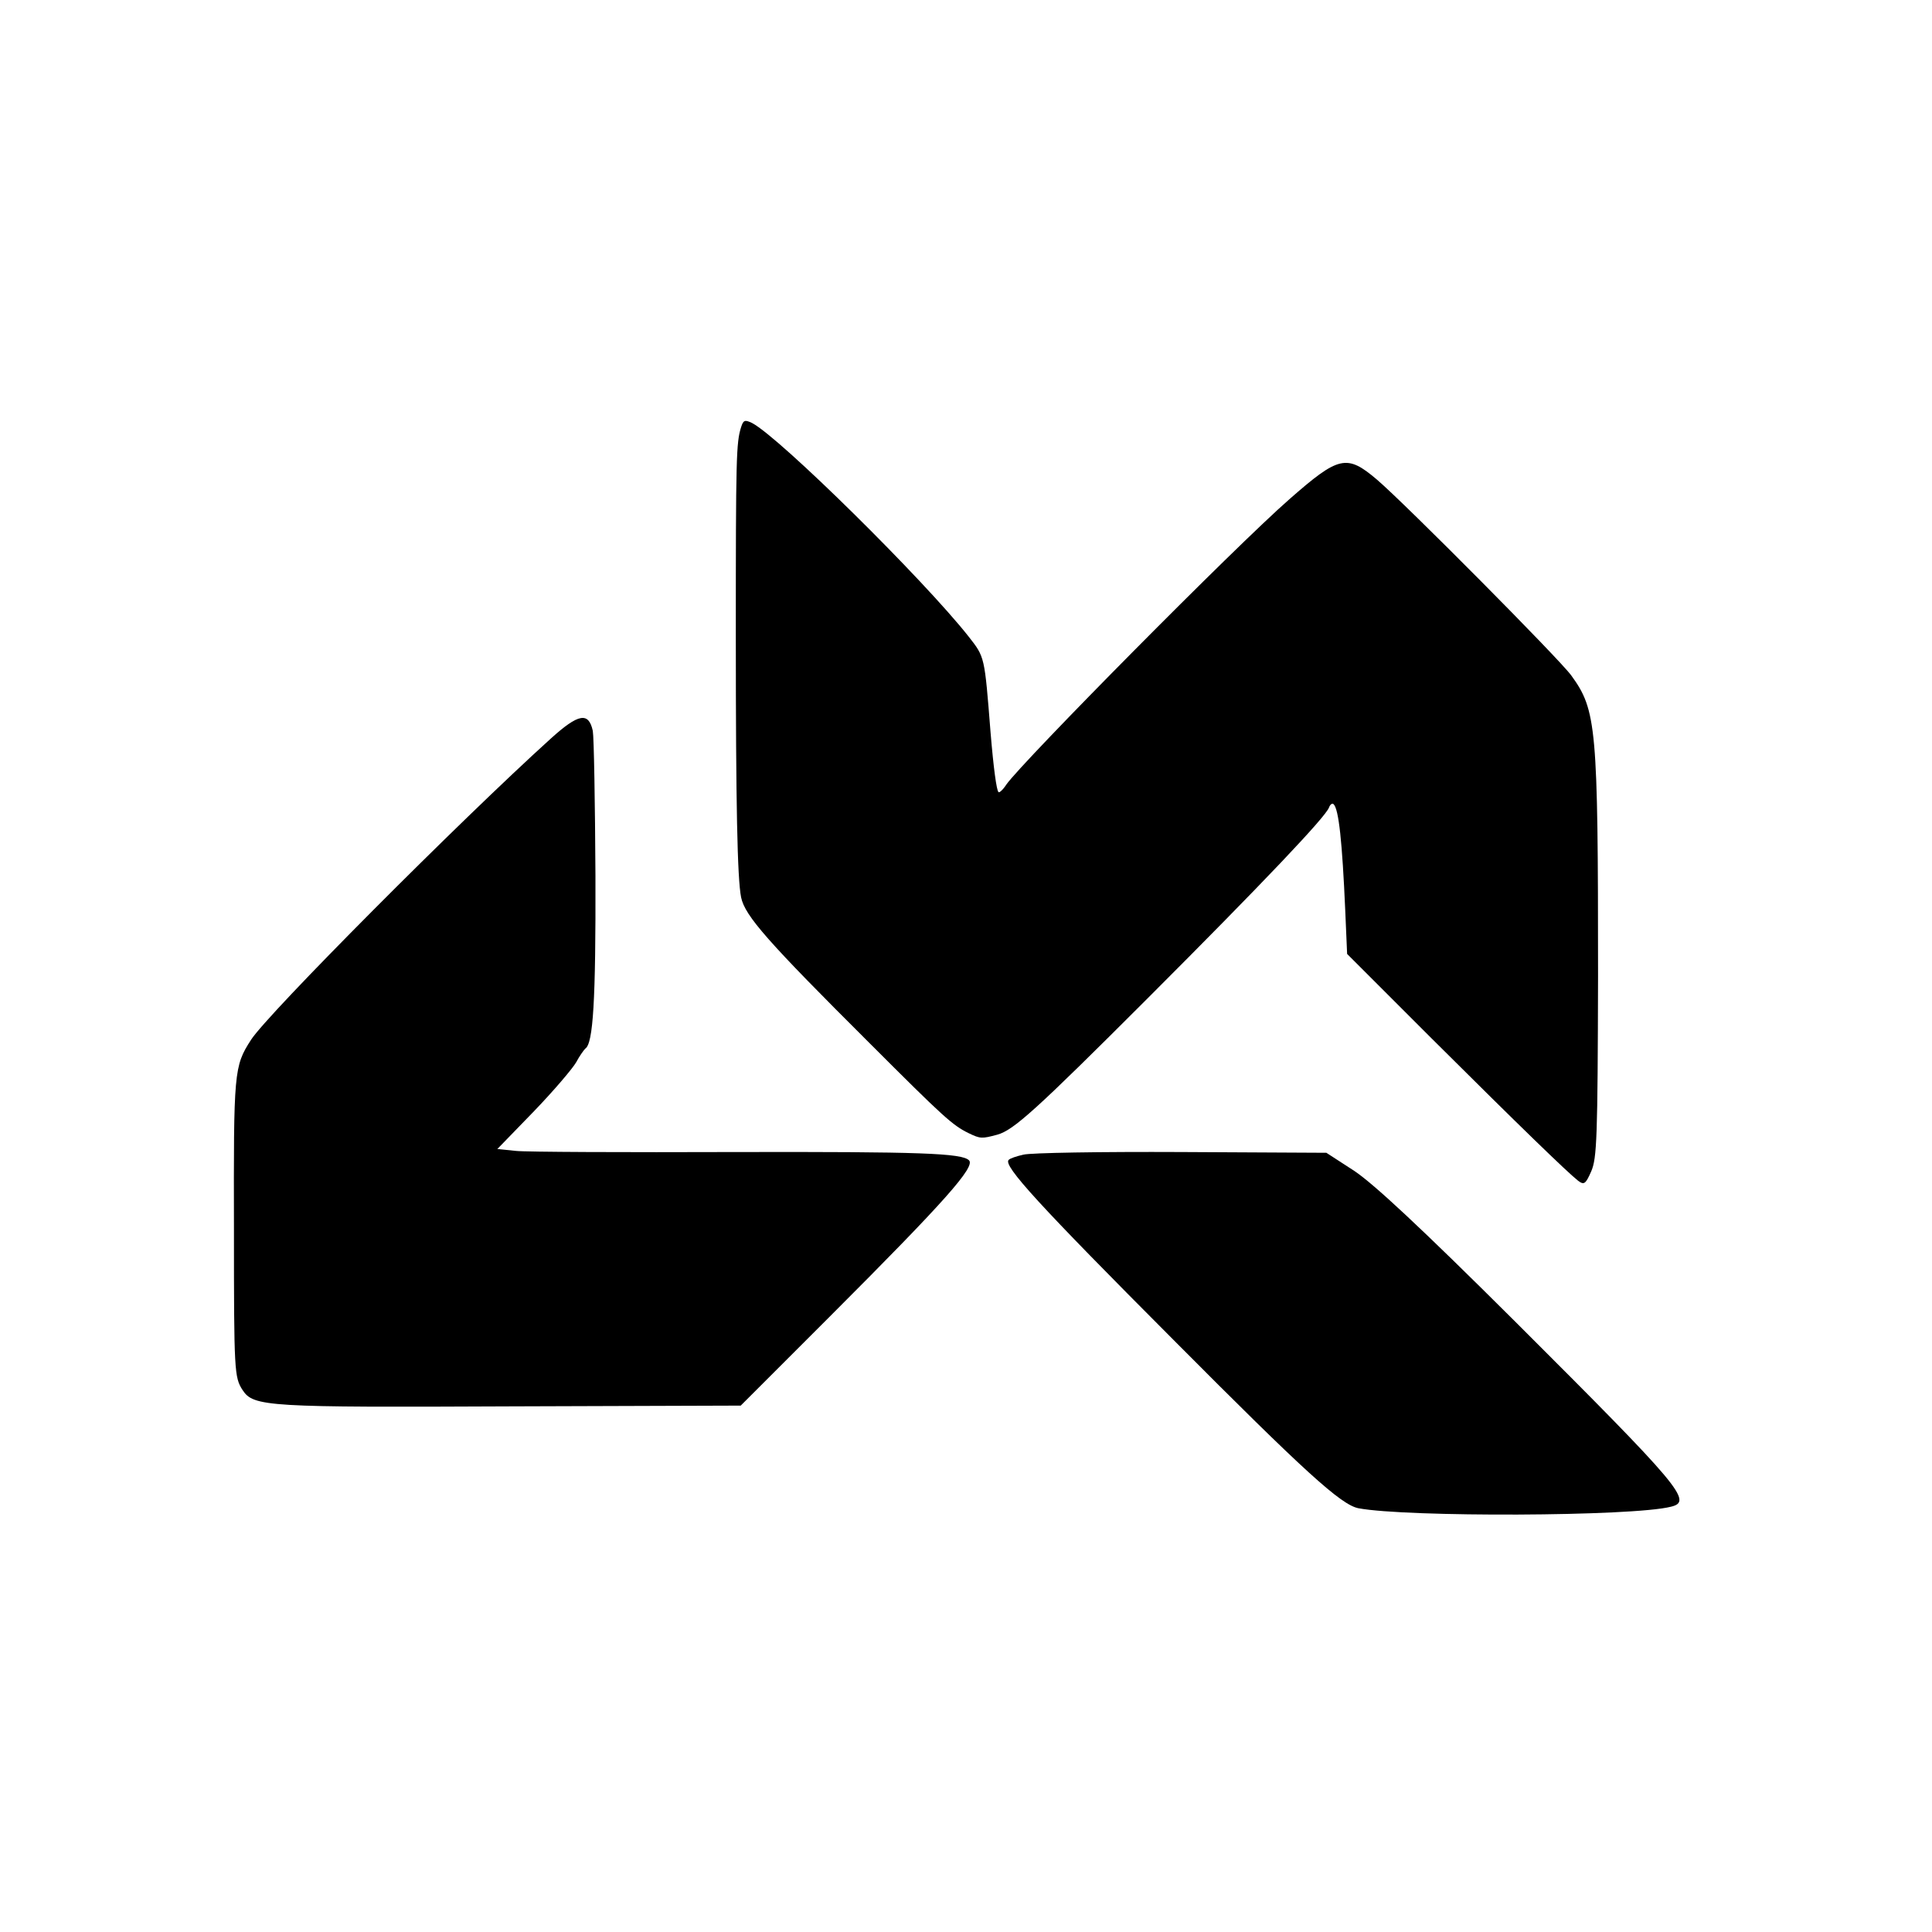 <?xml version="1.0" standalone="no"?>
<!DOCTYPE svg PUBLIC "-//W3C//DTD SVG 20010904//EN"
 "http://www.w3.org/TR/2001/REC-SVG-20010904/DTD/svg10.dtd">
<svg version="1.0" xmlns="http://www.w3.org/2000/svg"
 width="512pt" height="512pt" viewBox="0 0 512 512"
 preserveAspectRatio="xMidYMid meet">
<g transform="translate(0,512) scale(0.1,-0.1)"
fill="#000000" stroke="none">
<path d="M1964 3988 c-13 -41 -14 -79 -14 -553 0 -448 4 -643 14 -693 10 -49
70 -117 341 -387 195 -195 219 -217 262 -238 31 -15 35 -15 76 -4 43 12 101
64 396 359 310 310 474 483 483 508 3 8 8 12 12 9 14 -13 23 -100 31 -281 l5
-116 224 -224 c236 -235 359 -354 388 -377 16 -12 20 -9 35 25 15 35 17 88 18
519 0 659 -4 703 -71 795 -31 43 -440 455 -515 519 -80 68 -101 63 -232 -52
-143 -125 -706 -694 -750 -756 -9 -14 -19 -23 -21 -20 -5 5 -13 62 -21 159
-16 202 -15 198 -58 253 -120 152 -501 528 -574 566 -19 9 -23 8 -29 -11z"/>
<path d="M1460 3163 c-240 -217 -752 -731 -795 -799 -45 -70 -46 -83 -45 -504
0 -376 1 -390 23 -424 29 -44 65 -46 711 -43 l609 2 240 240 c303 303 382 393
365 410 -19 19 -128 23 -616 22 -295 -1 -559 0 -585 3 l-49 5 97 100 c53 55
103 114 112 130 9 17 20 32 24 36 21 13 28 127 27 457 -1 195 -4 368 -7 385
-11 51 -38 46 -111 -20z"/>
<path d="M2712 2060 c-18 -4 -36 -10 -39 -14 -15 -15 80 -119 437 -477 348
-350 444 -437 490 -446 127 -24 726 -22 828 4 59 14 29 50 -414 492 -252 251
-373 363 -425 398 l-74 48 -385 2 c-212 1 -400 -2 -418 -7z"/>
</g>
</svg>
